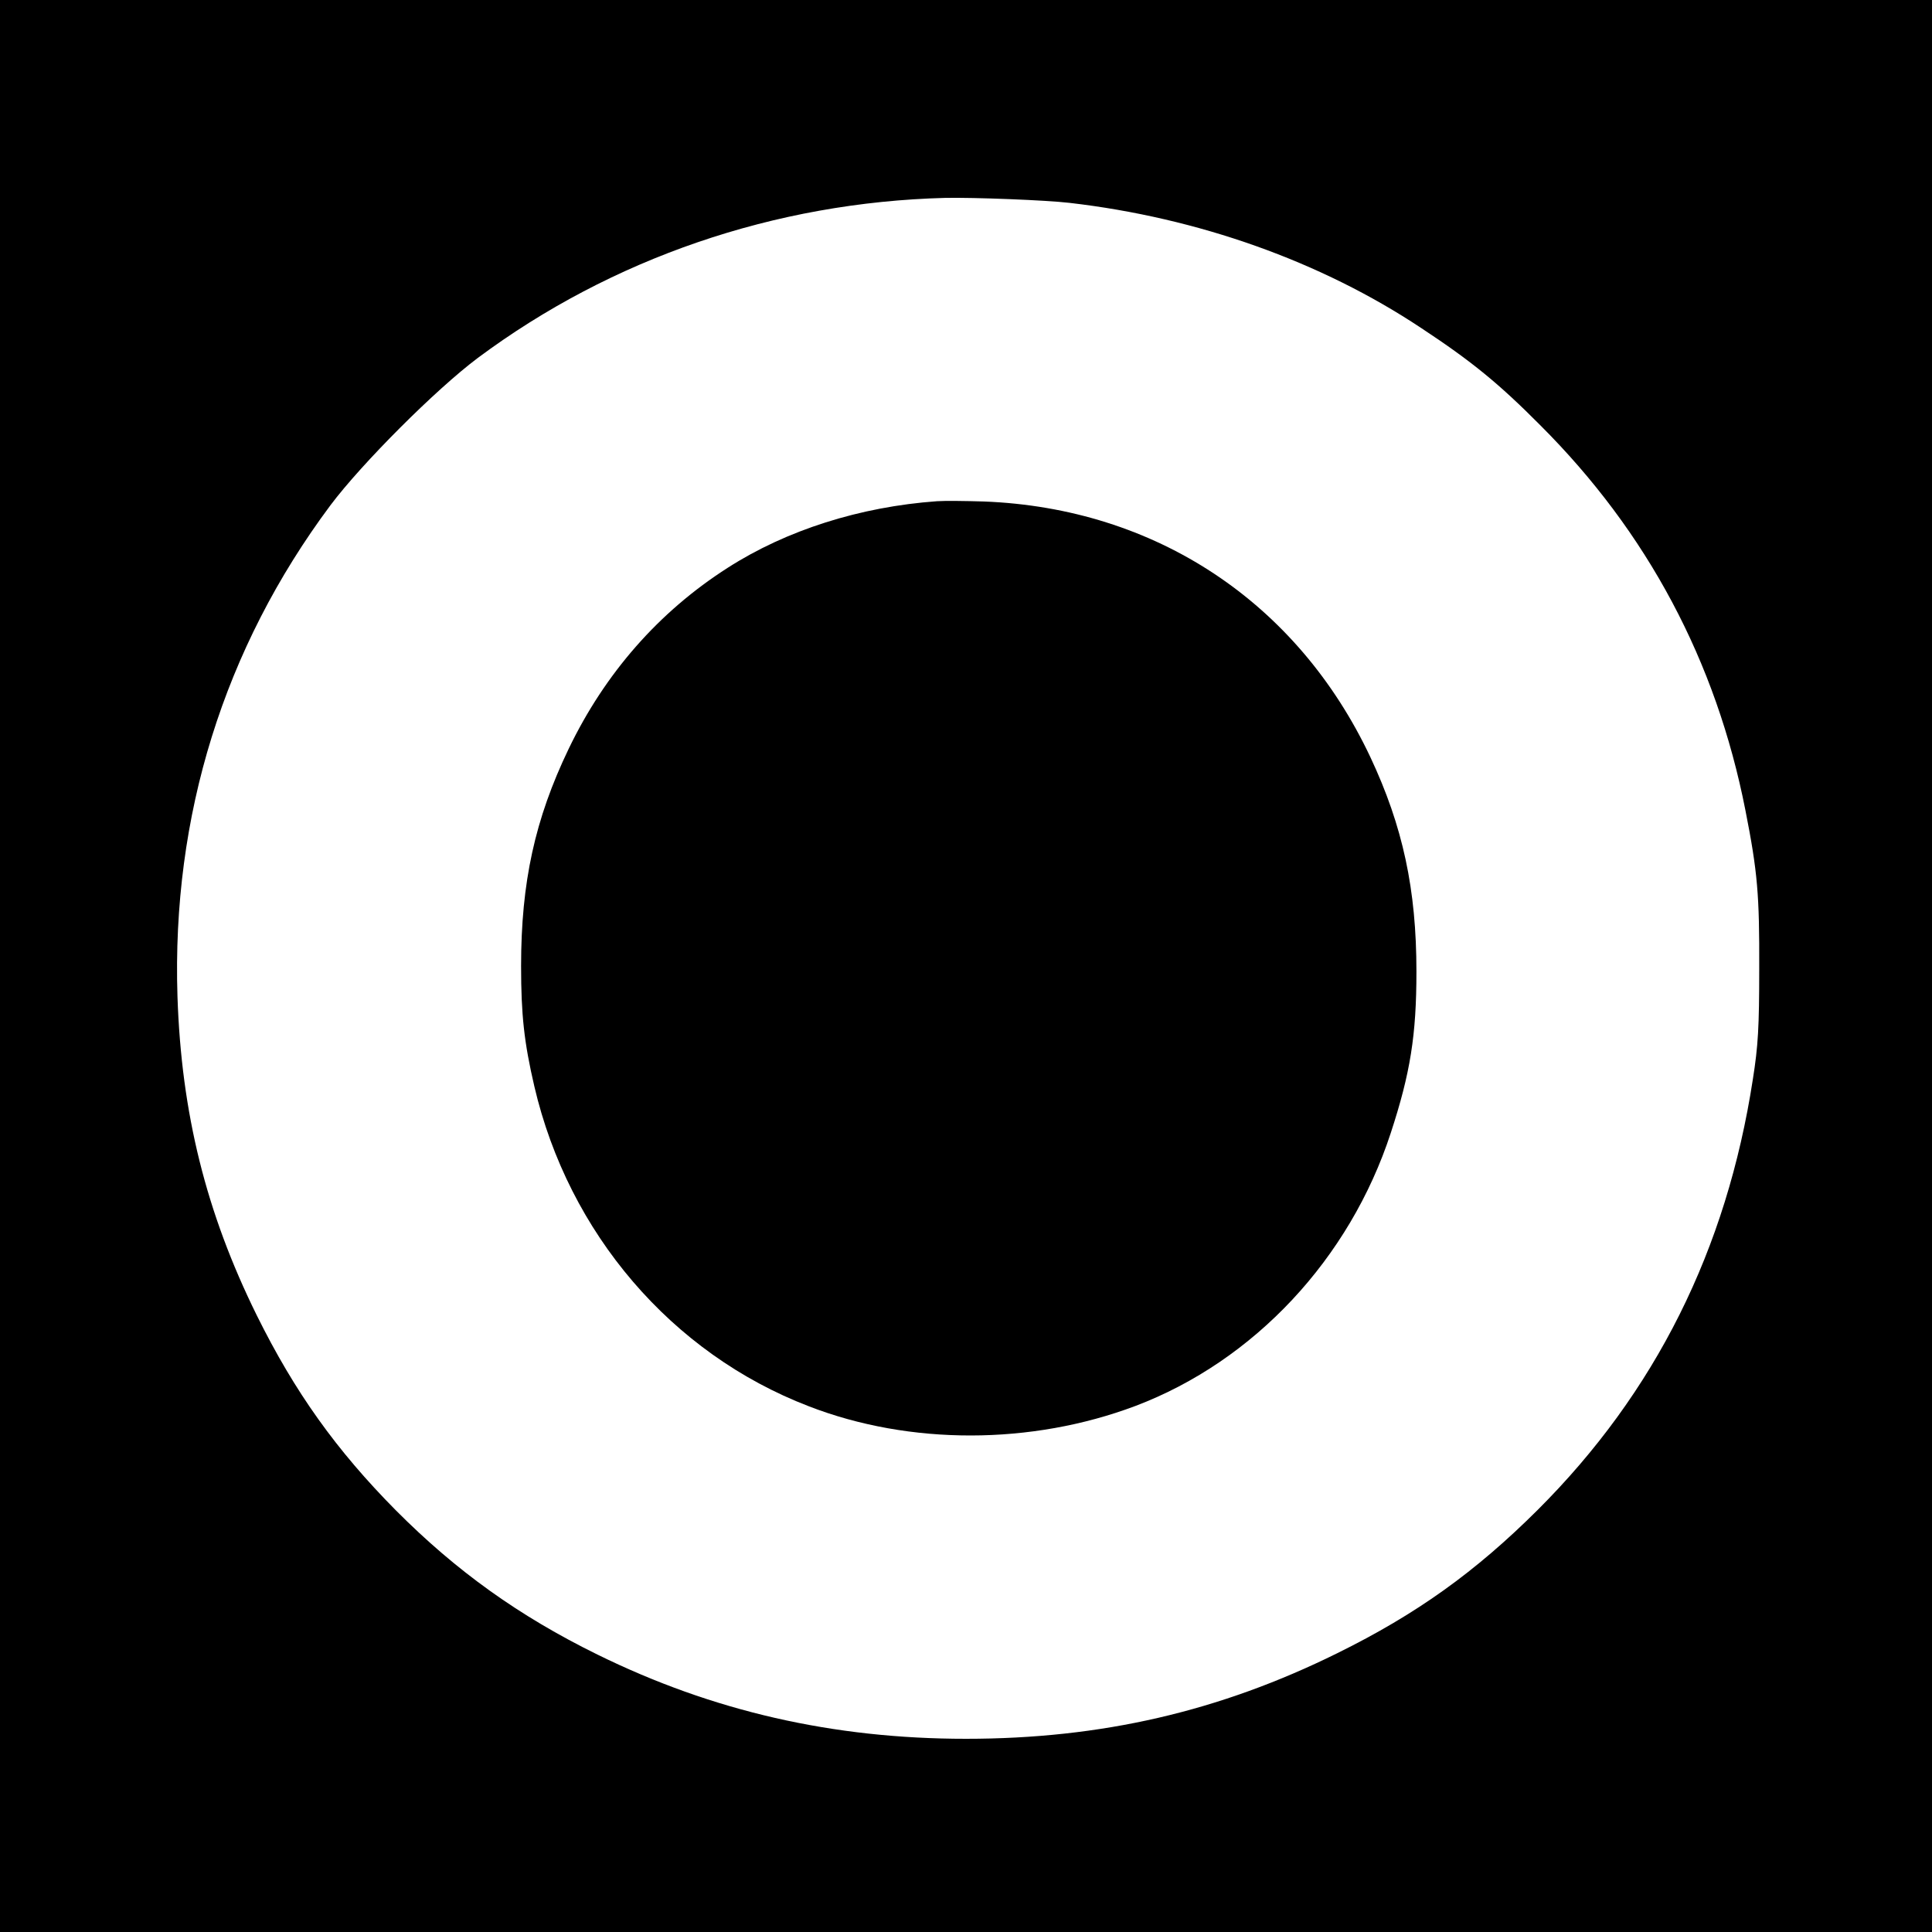 <?xml version="1.0" standalone="no"?>
<!DOCTYPE svg PUBLIC "-//W3C//DTD SVG 20010904//EN"
 "http://www.w3.org/TR/2001/REC-SVG-20010904/DTD/svg10.dtd">
<svg version="1.0" xmlns="http://www.w3.org/2000/svg"
 width="700pt" height="700pt" viewBox="0 0 700 700"
 preserveAspectRatio="xMidYMid meet">
<g transform="translate(0,700) scale(0.1,-0.1)"
fill="#000000" stroke="none">
<path d="M0 3500 l0 -3500 3500 0 3500 0 0 3500 0 3500 -3500 0 -3500 0 0
-3500z m3875 2765 c466 -54 911 -212 1275 -454 182 -120 281 -201 430 -351
389 -388 638 -856 744 -1396 44 -223 51 -306 50 -574 0 -212 -4 -280 -23 -400
-95 -618 -353 -1135 -780 -1561 -225 -224 -438 -377 -726 -519 -427 -211 -855
-310 -1345 -310 -482 0 -918 100 -1335 305 -285 140 -512 303 -730 522 -216
218 -367 429 -505 708 -183 371 -273 731 -287 1155 -21 654 168 1261 554 1779
114 152 382 420 534 534 485 361 1076 564 1694 580 105 2 364 -8 450 -18z"/>
<path d="M3395 5184 c-279 -20 -546 -105 -758 -241 -249 -159 -445 -382 -577
-657 -122 -254 -172 -483 -172 -786 0 -177 11 -277 48 -436 124 -532 497 -968
994 -1159 366 -142 807 -141 1184 1 430 163 776 533 925 989 71 217 93 354 93
585 0 297 -49 526 -167 777 -265 562 -779 902 -1400 926 -66 2 -142 3 -170 1z"/>
</g>
</svg>
